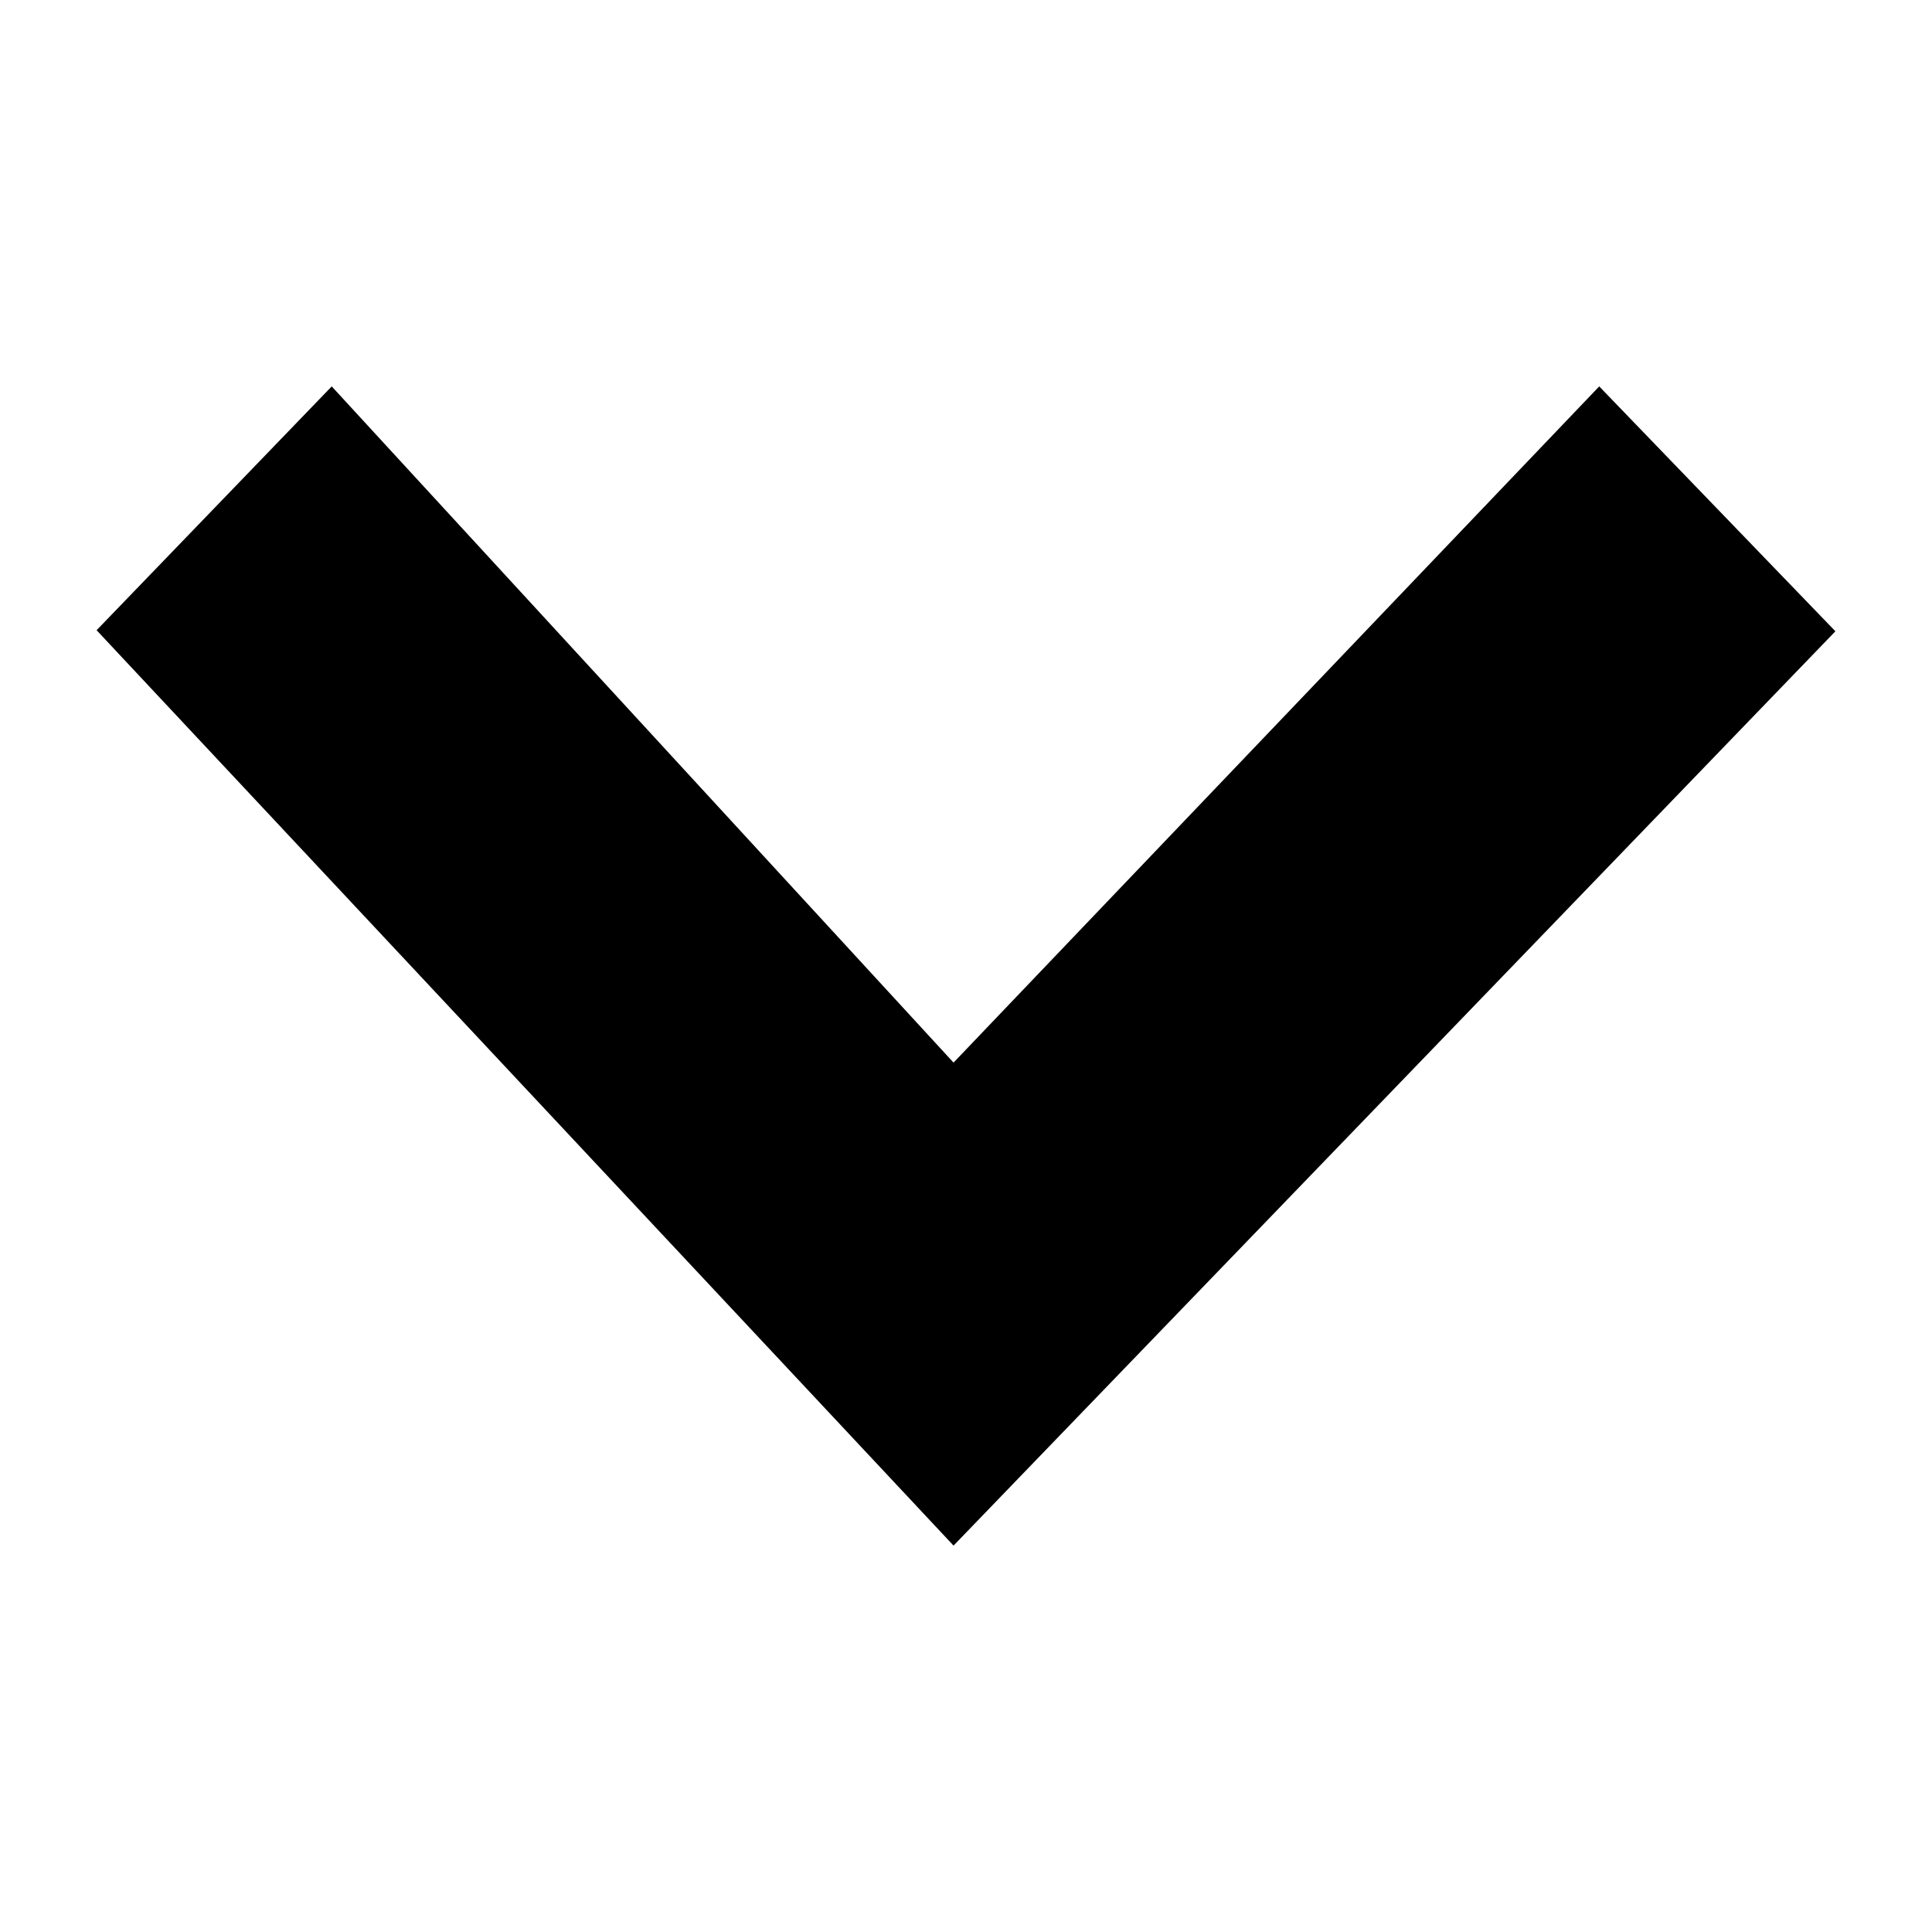<svg width="20" height="20" viewBox="0 0 20 20" fill="none" xmlns="http://www.w3.org/2000/svg">
<path fill-rule="evenodd" clip-rule="evenodd" d="M9.871 11L16.555 4L19 6.535L9.871 16L1 6.524L3.434 4L9.871 11Z" fill="currentColor"/>
</svg>
